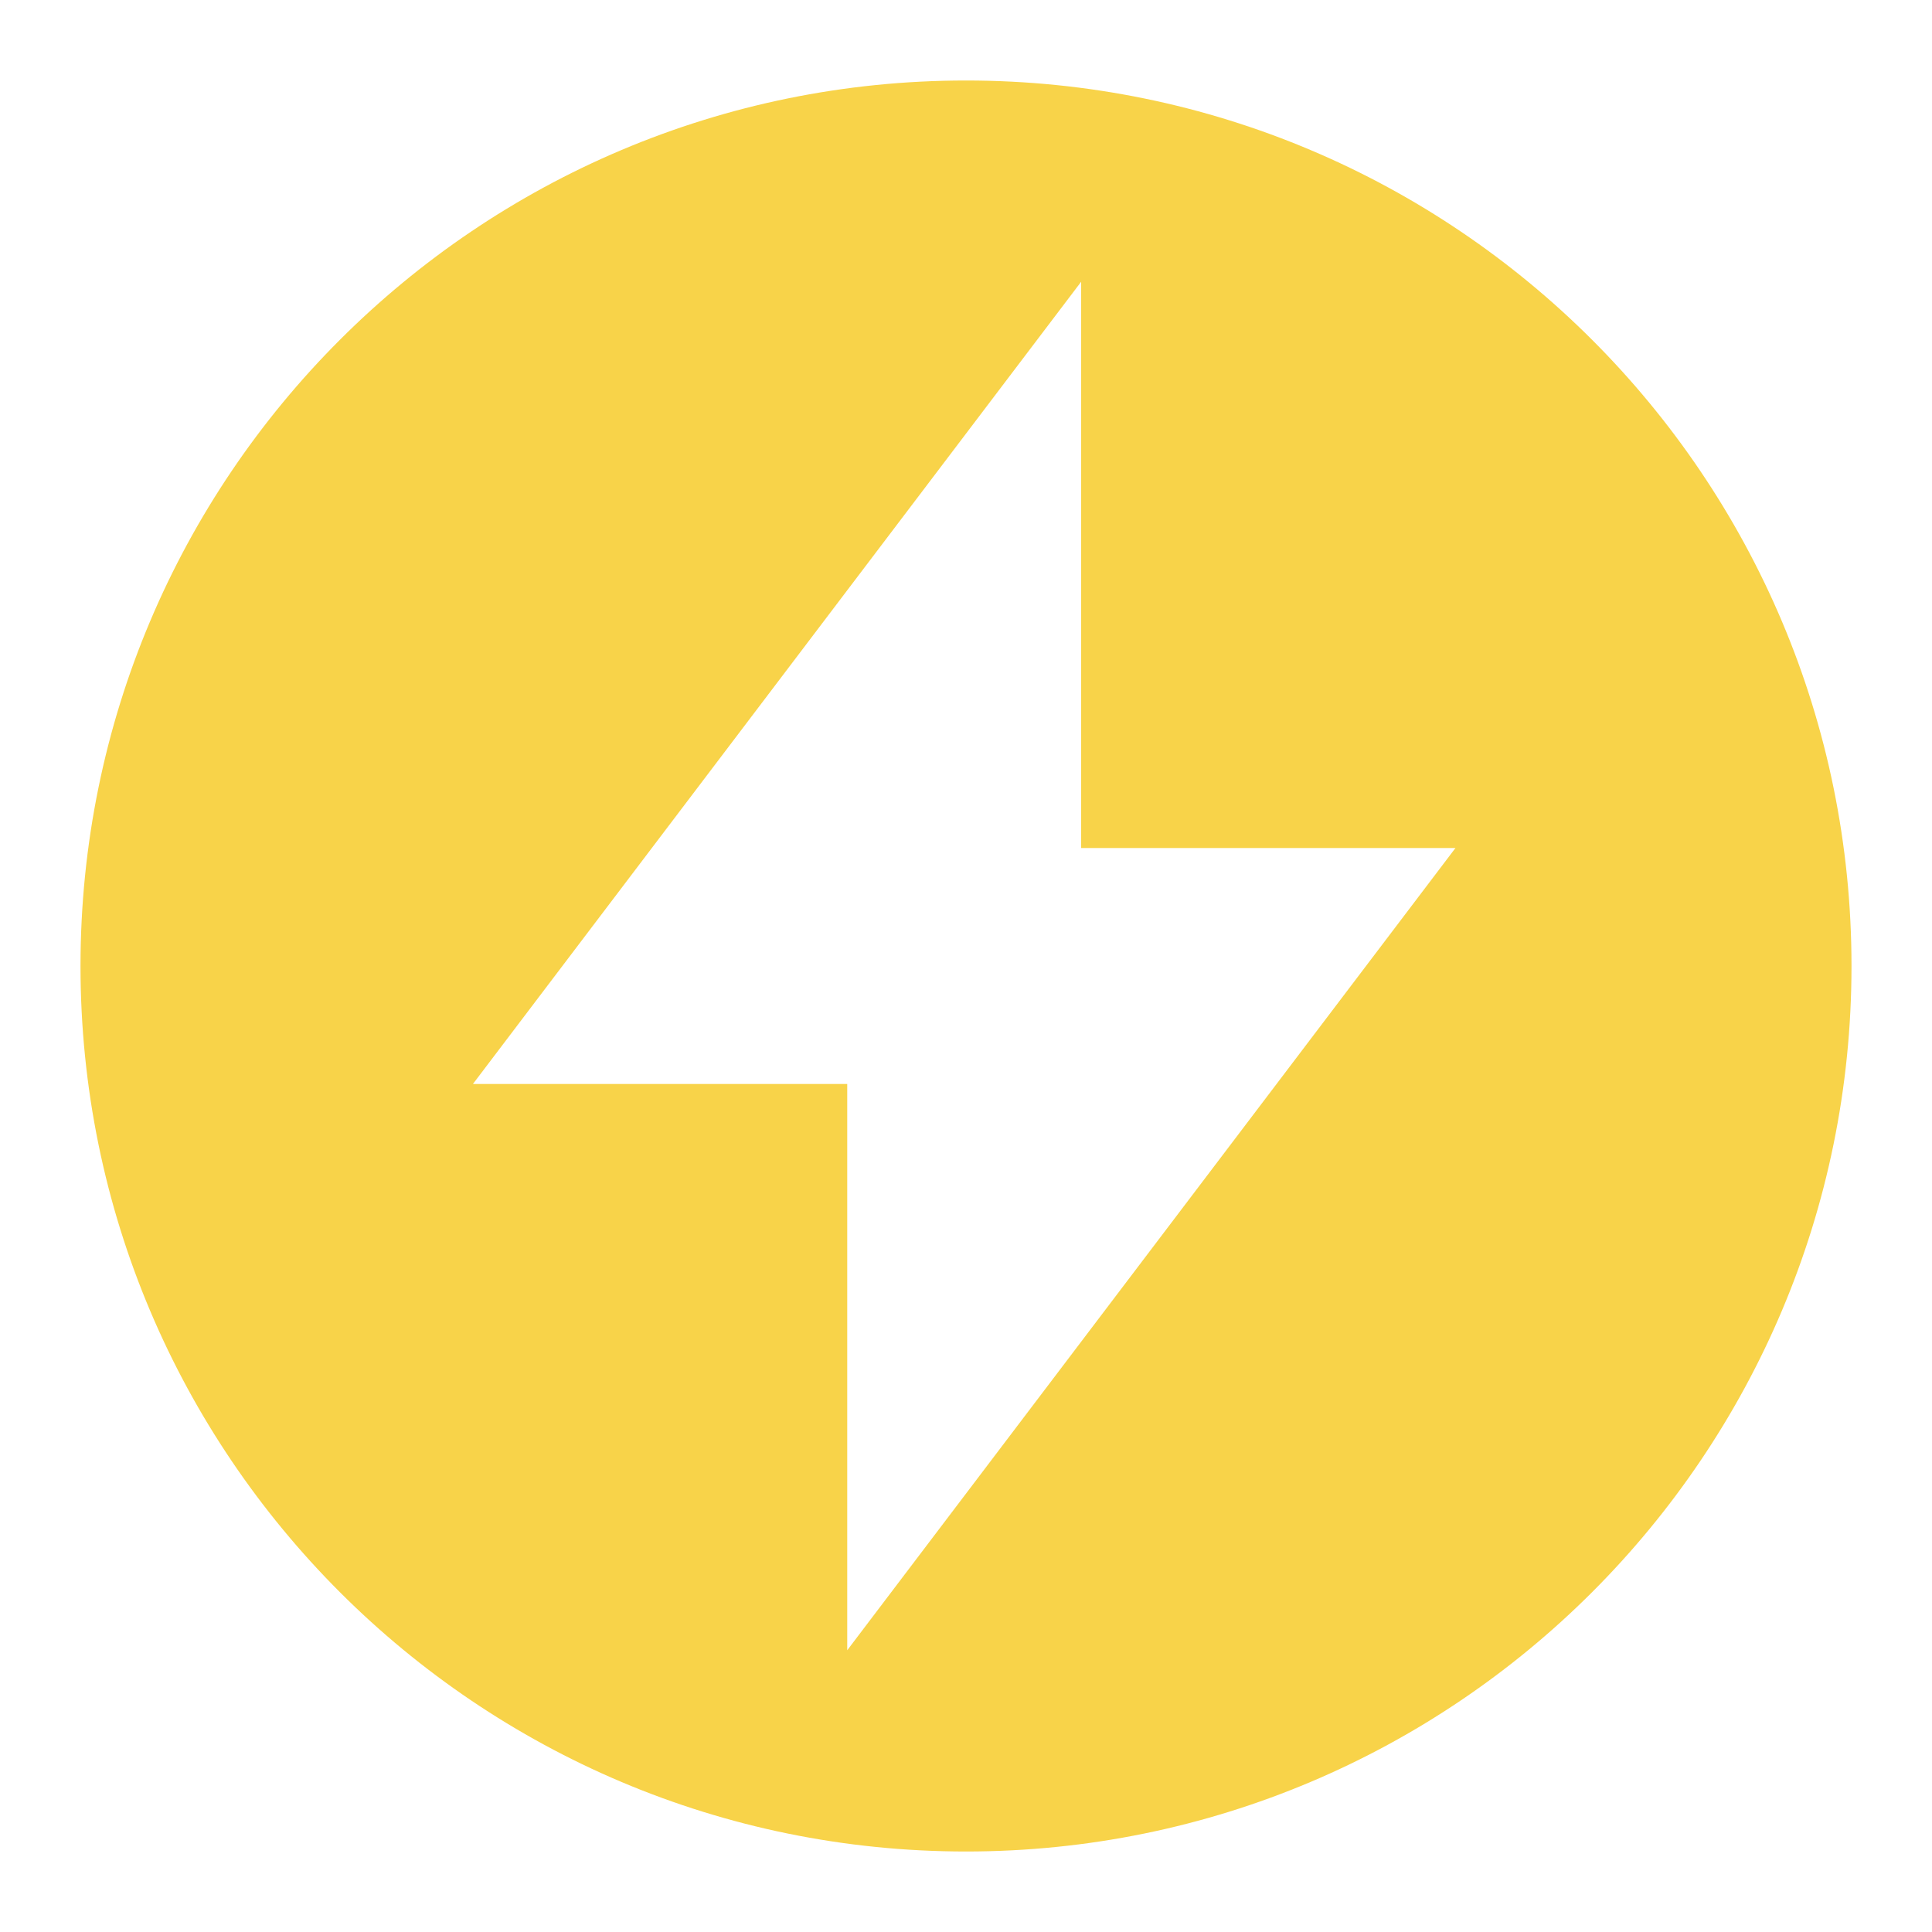 <svg xmlns="http://www.w3.org/2000/svg" width="192" height="192" fill="none"><path fill="#F8D349" fill-rule="evenodd" d="M96 184c48.601 0 88-39.399 88-88S144.601 8 96 8 8 47.399 8 96s39.399 88 88 88Zm-49-76.276h37.197V164l60.444-79.724h-37.197V28L47 107.724Z" clip-rule="evenodd"/></svg>